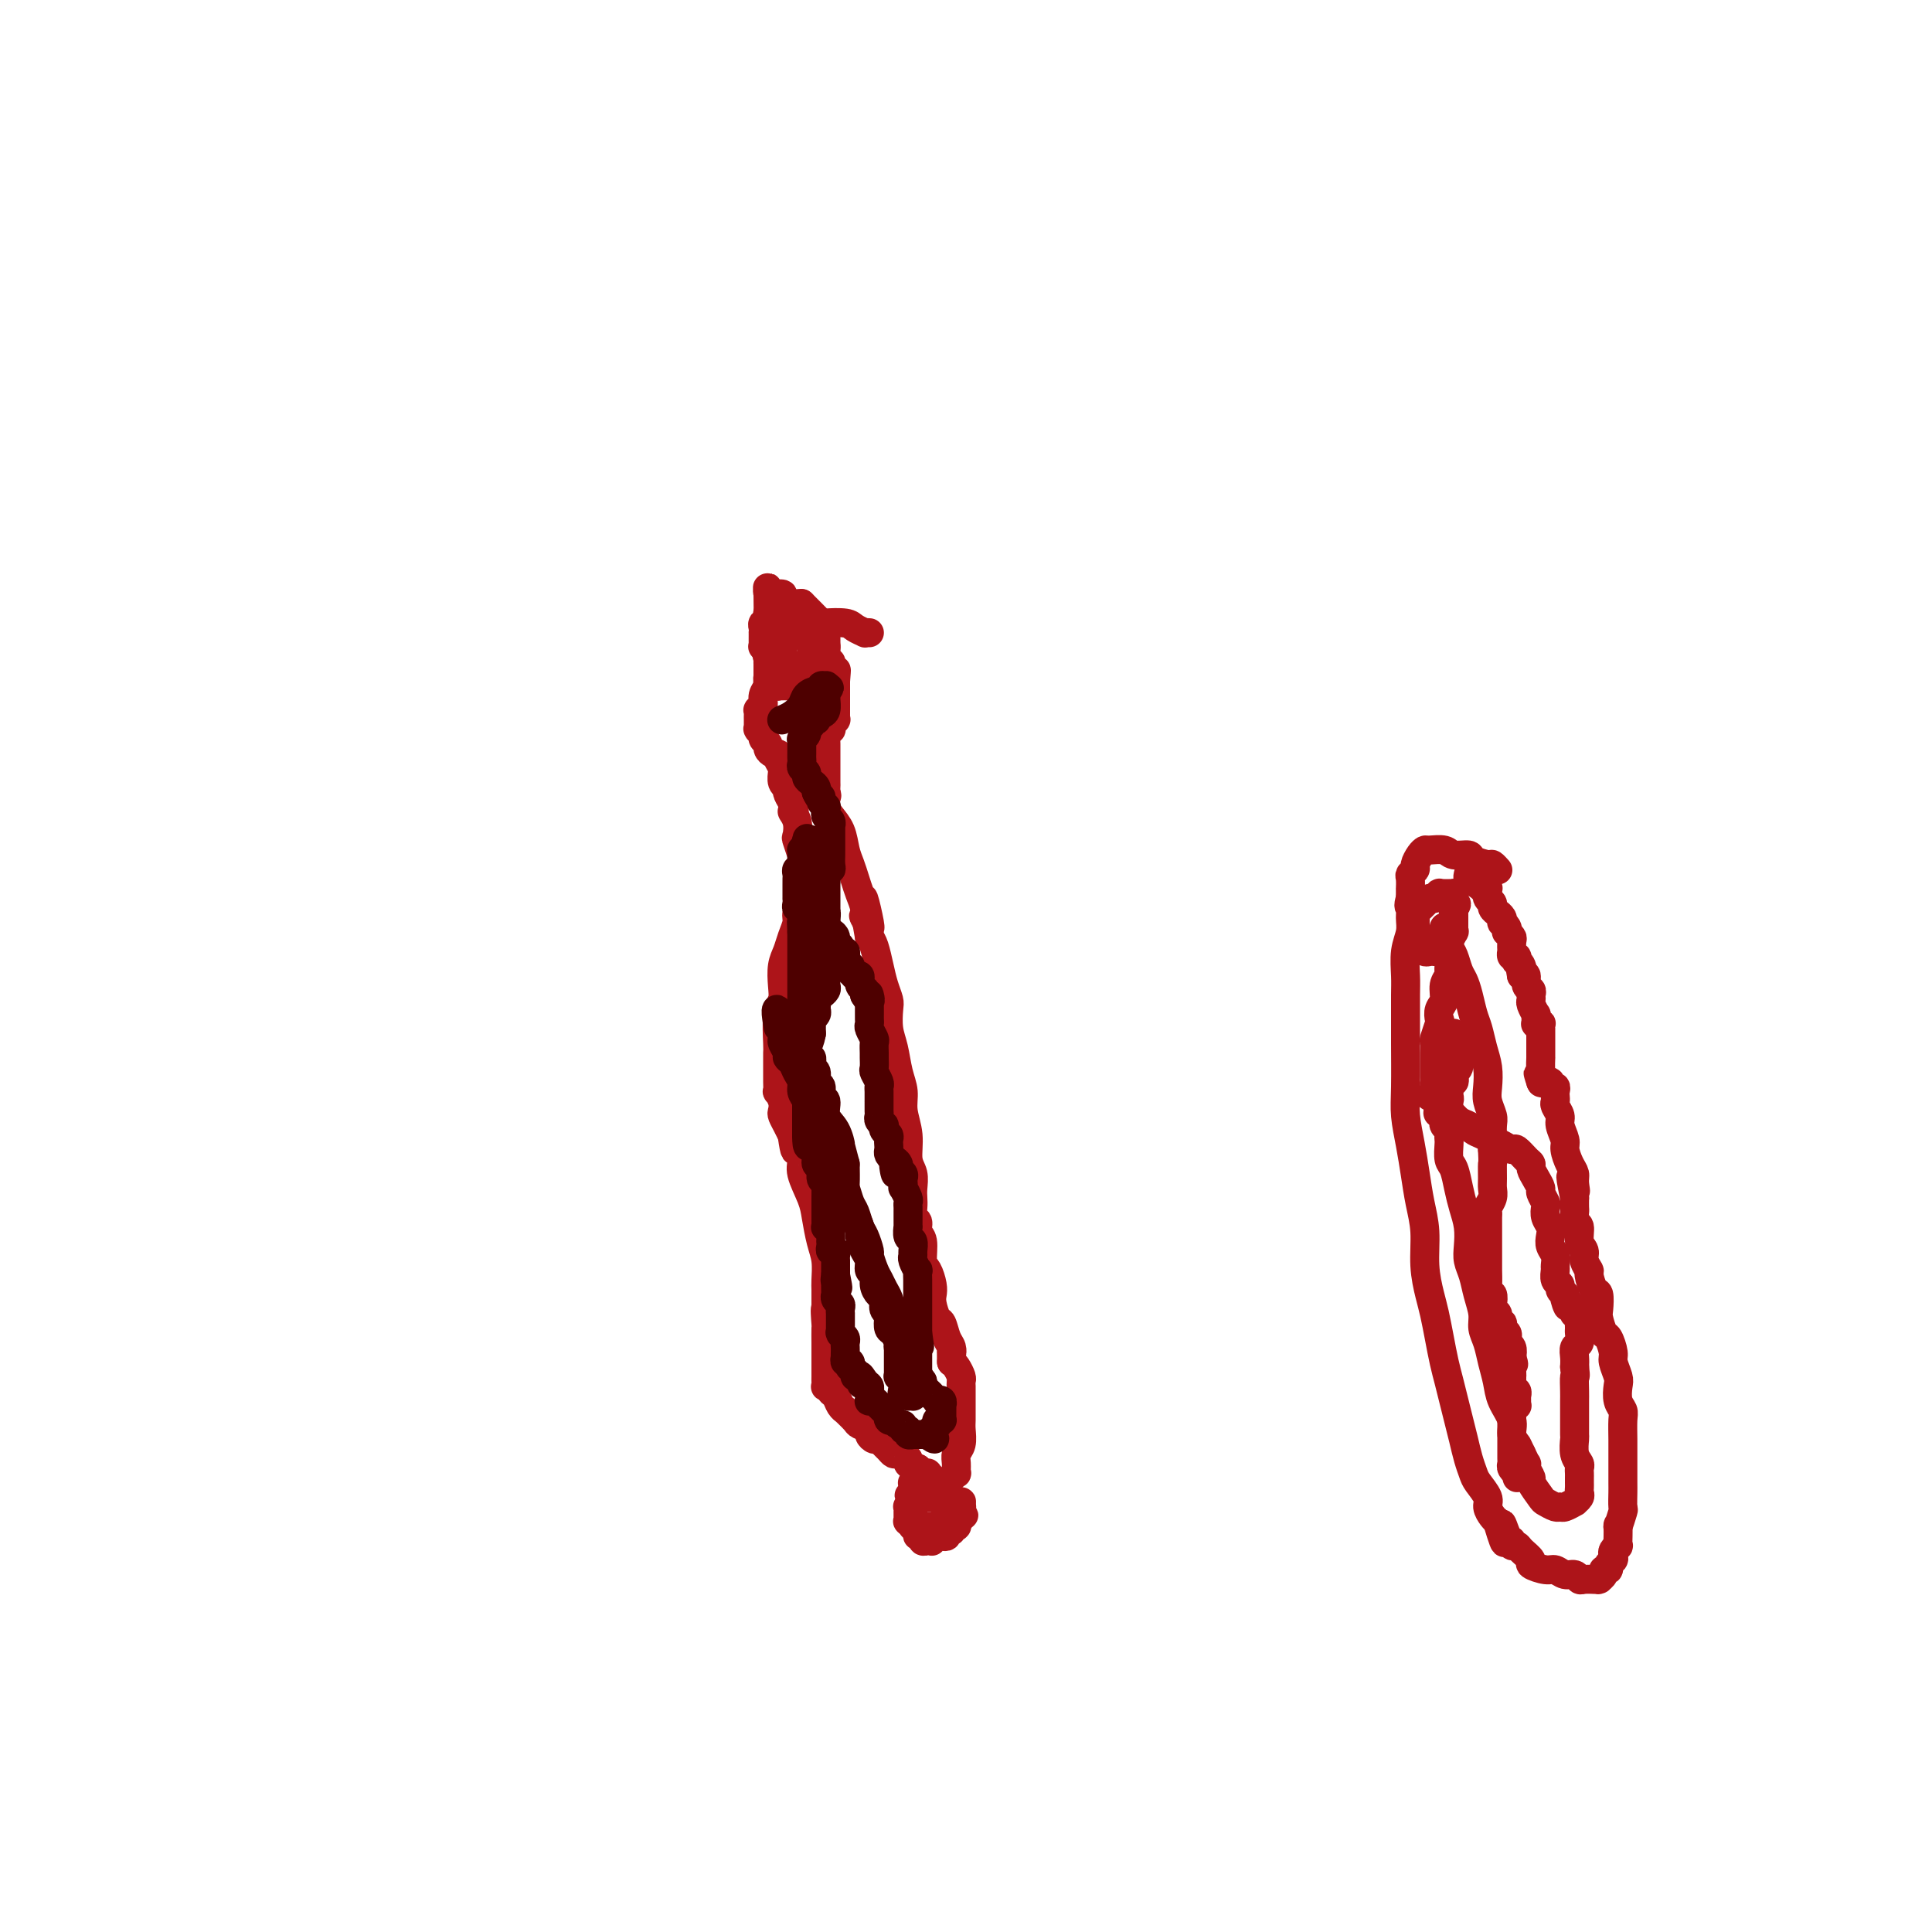 <svg viewBox='0 0 400 400' version='1.1' xmlns='http://www.w3.org/2000/svg' xmlns:xlink='http://www.w3.org/1999/xlink'><g fill='none' stroke='#AD1419' stroke-width='6' stroke-linecap='round' stroke-linejoin='round'><path d='M180,131c-0.475,-0.022 -0.951,-0.045 -1,0c-0.049,0.045 0.328,0.157 0,0c-0.328,-0.157 -1.363,-0.582 -2,-1c-0.637,-0.418 -0.877,-0.830 -2,-1c-1.123,-0.170 -3.128,-0.099 -4,0c-0.872,0.099 -0.611,0.227 -1,0c-0.389,-0.227 -1.429,-0.808 -2,-1c-0.571,-0.192 -0.674,0.004 -1,0c-0.326,-0.004 -0.875,-0.208 -1,0c-0.125,0.208 0.174,0.828 0,1c-0.174,0.172 -0.821,-0.104 -1,0c-0.179,0.104 0.109,0.589 0,1c-0.109,0.411 -0.617,0.749 -1,1c-0.383,0.251 -0.642,0.414 -1,1c-0.358,0.586 -0.817,1.596 -1,2c-0.183,0.404 -0.092,0.202 0,0'/><path d='M162,134c-0.864,1.042 -0.025,0.646 0,1c0.025,0.354 -0.763,1.456 -1,2c-0.237,0.544 0.076,0.530 0,1c-0.076,0.470 -0.541,1.425 -1,2c-0.459,0.575 -0.911,0.771 -1,1c-0.089,0.229 0.186,0.491 0,1c-0.186,0.509 -0.835,1.264 -1,2c-0.165,0.736 0.152,1.454 0,2c-0.152,0.546 -0.773,0.921 -1,1c-0.227,0.079 -0.061,-0.137 0,0c0.061,0.137 0.016,0.629 0,1c-0.016,0.371 -0.004,0.621 0,1c0.004,0.379 -0.000,0.885 0,1c0.000,0.115 0.004,-0.162 0,0c-0.004,0.162 -0.016,0.764 0,1c0.016,0.236 0.061,0.105 0,0c-0.061,-0.105 -0.227,-0.183 0,0c0.227,0.183 0.848,0.627 1,1c0.152,0.373 -0.166,0.674 0,1c0.166,0.326 0.814,0.678 1,1c0.186,0.322 -0.090,0.615 0,1c0.090,0.385 0.546,0.864 1,1c0.454,0.136 0.907,-0.070 1,0c0.093,0.070 -0.172,0.418 0,1c0.172,0.582 0.782,1.399 1,2c0.218,0.601 0.044,0.986 0,1c-0.044,0.014 0.044,-0.344 0,0c-0.044,0.344 -0.218,1.391 0,2c0.218,0.609 0.828,0.779 1,1c0.172,0.221 -0.094,0.492 0,1c0.094,0.508 0.547,1.254 1,2'/><path d='M164,166c1.023,2.855 0.082,1.991 0,2c-0.082,0.009 0.696,0.889 1,2c0.304,1.111 0.134,2.452 0,3c-0.134,0.548 -0.232,0.303 0,1c0.232,0.697 0.794,2.337 1,3c0.206,0.663 0.056,0.351 0,1c-0.056,0.649 -0.019,2.261 0,3c0.019,0.739 0.020,0.606 0,1c-0.020,0.394 -0.061,1.316 0,2c0.061,0.684 0.224,1.131 0,2c-0.224,0.869 -0.834,2.160 -1,3c-0.166,0.840 0.113,1.229 0,2c-0.113,0.771 -0.618,1.926 -1,3c-0.382,1.074 -0.642,2.069 -1,3c-0.358,0.931 -0.814,1.797 -1,3c-0.186,1.203 -0.102,2.741 0,4c0.102,1.259 0.224,2.238 0,3c-0.224,0.762 -0.792,1.306 -1,3c-0.208,1.694 -0.056,4.536 0,6c0.056,1.464 0.015,1.549 0,2c-0.015,0.451 -0.005,1.268 0,2c0.005,0.732 0.005,1.379 0,2c-0.005,0.621 -0.015,1.217 0,2c0.015,0.783 0.056,1.753 0,2c-0.056,0.247 -0.208,-0.229 0,0c0.208,0.229 0.777,1.164 1,2c0.223,0.836 0.101,1.575 0,2c-0.101,0.425 -0.181,0.538 0,1c0.181,0.462 0.623,1.275 1,2c0.377,0.725 0.688,1.363 1,2'/><path d='M164,235c0.622,4.456 0.677,3.096 1,3c0.323,-0.096 0.912,1.072 1,2c0.088,0.928 -0.327,1.615 0,3c0.327,1.385 1.394,3.467 2,5c0.606,1.533 0.751,2.518 1,4c0.249,1.482 0.603,3.462 1,5c0.397,1.538 0.839,2.636 1,4c0.161,1.364 0.043,2.994 0,4c-0.043,1.006 -0.012,1.386 0,2c0.012,0.614 0.003,1.461 0,2c-0.003,0.539 -0.002,0.769 0,1'/><path d='M171,270c1.083,5.462 0.290,1.618 0,1c-0.290,-0.618 -0.078,1.989 0,3c0.078,1.011 0.021,0.427 0,1c-0.021,0.573 -0.006,2.304 0,3c0.006,0.696 0.001,0.357 0,1c-0.001,0.643 -0.000,2.267 0,3c0.000,0.733 -0.001,0.575 0,1c0.001,0.425 0.004,1.434 0,2c-0.004,0.566 -0.016,0.691 0,1c0.016,0.309 0.060,0.803 0,1c-0.060,0.197 -0.224,0.098 0,0c0.224,-0.098 0.835,-0.194 1,0c0.165,0.194 -0.115,0.677 0,1c0.115,0.323 0.626,0.486 1,1c0.374,0.514 0.610,1.381 1,2c0.390,0.619 0.935,0.992 1,1c0.065,0.008 -0.351,-0.349 0,0c0.351,0.349 1.470,1.404 2,2c0.530,0.596 0.471,0.733 1,1c0.529,0.267 1.647,0.663 2,1c0.353,0.337 -0.060,0.615 0,1c0.060,0.385 0.594,0.878 1,1c0.406,0.122 0.685,-0.126 1,0c0.315,0.126 0.667,0.625 1,1c0.333,0.375 0.648,0.625 1,1c0.352,0.375 0.741,0.874 1,1c0.259,0.126 0.389,-0.121 1,0c0.611,0.121 1.703,0.609 2,1c0.297,0.391 -0.201,0.683 0,1c0.201,0.317 1.100,0.658 2,1'/><path d='M190,304c2.946,2.697 1.312,1.441 1,1c-0.312,-0.441 0.700,-0.067 1,0c0.300,0.067 -0.112,-0.175 0,0c0.112,0.175 0.747,0.765 1,1c0.253,0.235 0.123,0.115 0,0c-0.123,-0.115 -0.241,-0.226 0,0c0.241,0.226 0.839,0.789 1,1c0.161,0.211 -0.114,0.070 0,0c0.114,-0.070 0.618,-0.070 1,0c0.382,0.070 0.642,0.211 1,0c0.358,-0.211 0.814,-0.773 1,-1c0.186,-0.227 0.103,-0.119 0,0c-0.103,0.119 -0.225,0.250 0,0c0.225,-0.250 0.796,-0.881 1,-1c0.204,-0.119 0.041,0.274 0,0c-0.041,-0.274 0.042,-1.214 0,-2c-0.042,-0.786 -0.207,-1.419 0,-2c0.207,-0.581 0.788,-1.111 1,-2c0.212,-0.889 0.057,-2.136 0,-3c-0.057,-0.864 -0.015,-1.345 0,-2c0.015,-0.655 0.004,-1.485 0,-2c-0.004,-0.515 -0.001,-0.716 0,-1c0.001,-0.284 0.000,-0.649 0,-1c-0.000,-0.351 -0.000,-0.686 0,-1c0.000,-0.314 0.001,-0.608 0,-1c-0.001,-0.392 -0.003,-0.882 0,-1c0.003,-0.118 0.012,0.137 0,0c-0.012,-0.137 -0.044,-0.666 0,-1c0.044,-0.334 0.166,-0.475 0,-1c-0.166,-0.525 -0.619,-1.436 -1,-2c-0.381,-0.564 -0.691,-0.782 -1,-1'/><path d='M197,282c-0.167,-3.970 -0.086,-2.396 0,-2c0.086,0.396 0.177,-0.387 0,-1c-0.177,-0.613 -0.622,-1.056 -1,-2c-0.378,-0.944 -0.689,-2.387 -1,-3c-0.311,-0.613 -0.622,-0.395 -1,-1c-0.378,-0.605 -0.823,-2.033 -1,-3c-0.177,-0.967 -0.085,-1.474 0,-2c0.085,-0.526 0.162,-1.071 0,-2c-0.162,-0.929 -0.564,-2.242 -1,-3c-0.436,-0.758 -0.905,-0.962 -1,-2c-0.095,-1.038 0.185,-2.911 0,-4c-0.185,-1.089 -0.834,-1.394 -1,-2c-0.166,-0.606 0.151,-1.512 0,-2c-0.151,-0.488 -0.772,-0.557 -1,-1c-0.228,-0.443 -0.065,-1.261 0,-2c0.065,-0.739 0.033,-1.400 0,-2c-0.033,-0.600 -0.065,-1.139 0,-2c0.065,-0.861 0.229,-2.043 0,-3c-0.229,-0.957 -0.849,-1.689 -1,-3c-0.151,-1.311 0.167,-3.200 0,-5c-0.167,-1.800 -0.819,-3.509 -1,-5c-0.181,-1.491 0.109,-2.763 0,-4c-0.109,-1.237 -0.617,-2.438 -1,-4c-0.383,-1.562 -0.642,-3.484 -1,-5c-0.358,-1.516 -0.817,-2.624 -1,-4c-0.183,-1.376 -0.090,-3.019 0,-4c0.090,-0.981 0.179,-1.299 0,-2c-0.179,-0.701 -0.625,-1.786 -1,-3c-0.375,-1.214 -0.678,-2.558 -1,-4c-0.322,-1.442 -0.663,-2.984 -1,-4c-0.337,-1.016 -0.668,-1.508 -1,-2'/><path d='M180,194c-2.570,-14.227 -0.495,-5.793 0,-3c0.495,2.793 -0.588,-0.055 -1,-1c-0.412,-0.945 -0.152,0.015 0,0c0.152,-0.015 0.195,-1.003 0,-2c-0.195,-0.997 -0.629,-2.003 -1,-3c-0.371,-0.997 -0.680,-1.986 -1,-3c-0.320,-1.014 -0.650,-2.053 -1,-3c-0.350,-0.947 -0.721,-1.801 -1,-3c-0.279,-1.199 -0.467,-2.742 -1,-4c-0.533,-1.258 -1.411,-2.232 -2,-3c-0.589,-0.768 -0.890,-1.330 -1,-2c-0.110,-0.670 -0.030,-1.448 0,-2c0.030,-0.552 0.008,-0.879 0,-1c-0.008,-0.121 -0.002,-0.034 0,0c0.002,0.034 0.001,0.017 0,0'/><path d='M171,164c-1.392,-4.655 -0.373,-1.291 0,0c0.373,1.291 0.100,0.511 0,0c-0.100,-0.511 -0.027,-0.753 0,-1c0.027,-0.247 0.007,-0.500 0,-1c-0.007,-0.500 -0.002,-1.247 0,-2c0.002,-0.753 0.001,-1.511 0,-2c-0.001,-0.489 -0.000,-0.709 0,-1c0.000,-0.291 0.000,-0.652 0,-1c-0.000,-0.348 -0.001,-0.685 0,-1c0.001,-0.315 0.004,-0.610 0,-1c-0.004,-0.390 -0.015,-0.874 0,-1c0.015,-0.126 0.056,0.107 0,0c-0.056,-0.107 -0.207,-0.555 0,-1c0.207,-0.445 0.774,-0.889 1,-1c0.226,-0.111 0.113,0.111 0,0c-0.113,-0.111 -0.226,-0.556 0,-1c0.226,-0.444 0.793,-0.889 1,-1c0.207,-0.111 0.056,0.112 0,0c-0.056,-0.112 -0.015,-0.559 0,-1c0.015,-0.441 0.004,-0.877 0,-1c-0.004,-0.123 -0.001,0.069 0,0c0.001,-0.069 0.000,-0.397 0,-1c-0.000,-0.603 -0.000,-1.481 0,-2c0.000,-0.519 0.000,-0.679 0,-1c-0.000,-0.321 -0.000,-0.804 0,-1c0.000,-0.196 0.000,-0.105 0,0c-0.000,0.105 -0.000,0.224 0,0c0.000,-0.224 0.000,-0.791 0,-1c-0.000,-0.209 -0.000,-0.060 0,0c0.000,0.060 0.000,0.030 0,0'/><path d='M173,141c0.314,-3.796 0.098,-1.788 0,-1c-0.098,0.788 -0.079,0.354 0,0c0.079,-0.354 0.217,-0.630 0,-1c-0.217,-0.370 -0.789,-0.835 -1,-1c-0.211,-0.165 -0.060,-0.030 0,0c0.060,0.030 0.030,-0.044 0,0c-0.030,0.044 -0.061,0.208 0,0c0.061,-0.208 0.212,-0.787 0,-1c-0.212,-0.213 -0.789,-0.061 -1,0c-0.211,0.061 -0.057,0.031 0,0c0.057,-0.031 0.015,-0.064 0,0c-0.015,0.064 -0.004,0.224 0,0c0.004,-0.224 0.001,-0.830 0,-1c-0.001,-0.170 -0.000,0.098 0,0c0.000,-0.098 0.000,-0.562 0,-1c-0.000,-0.438 -0.000,-0.849 0,-1c0.000,-0.151 0.000,-0.040 0,0c-0.000,0.040 -0.000,0.011 0,0c0.000,-0.011 0.000,-0.003 0,0c-0.000,0.003 -0.000,0.001 0,0c0.000,-0.001 0.000,-0.000 0,0'/><path d='M171,134c-0.309,-1.023 -0.083,-0.081 0,0c0.083,0.081 0.022,-0.699 0,-1c-0.022,-0.301 -0.005,-0.122 0,0c0.005,0.122 -0.001,0.189 0,0c0.001,-0.189 0.007,-0.632 0,-1c-0.007,-0.368 -0.029,-0.662 0,-1c0.029,-0.338 0.109,-0.721 0,-1c-0.109,-0.279 -0.407,-0.453 -1,-1c-0.593,-0.547 -1.479,-1.467 -2,-2c-0.521,-0.533 -0.675,-0.679 -1,-1c-0.325,-0.321 -0.819,-0.818 -1,-1c-0.181,-0.182 -0.048,-0.049 0,0c0.048,0.049 0.013,0.013 0,0c-0.013,-0.013 -0.003,-0.003 0,0c0.003,0.003 0.001,0.001 0,0c-0.001,-0.001 -0.000,-0.000 0,0c0.000,0.000 0.000,0.000 0,0c-0.000,-0.000 -0.000,-0.000 0,0c0.000,0.000 0.000,0.000 0,0'/><path d='M166,125c-0.436,0.006 -0.871,0.012 -1,0c-0.129,-0.012 0.049,-0.041 0,0c-0.049,0.041 -0.324,0.154 -1,0c-0.676,-0.154 -1.754,-0.574 -2,-1c-0.246,-0.426 0.341,-0.860 0,-1c-0.341,-0.140 -1.608,0.012 -2,0c-0.392,-0.012 0.091,-0.187 0,0c-0.091,0.187 -0.756,0.736 -1,0c-0.244,-0.736 -0.065,-2.757 0,0c0.065,2.757 0.017,10.293 0,13c-0.017,2.707 -0.005,0.584 0,0c0.005,-0.584 0.001,0.369 0,1c-0.001,0.631 -0.000,0.939 0,1c0.000,0.061 0.000,-0.125 0,0c-0.000,0.125 -0.000,0.563 0,1'/><path d='M159,139c-0.000,2.415 -0.000,0.451 0,0c0.000,-0.451 0.000,0.610 0,1c-0.000,0.390 -0.001,0.109 0,0c0.001,-0.109 0.003,-0.044 0,0c-0.003,0.044 -0.011,0.068 0,0c0.011,-0.068 0.040,-0.229 0,0c-0.040,0.229 -0.150,0.846 0,1c0.150,0.154 0.561,-0.155 1,0c0.439,0.155 0.905,0.774 1,1c0.095,0.226 -0.181,0.061 0,0c0.181,-0.061 0.818,-0.016 1,0c0.182,0.016 -0.092,0.005 0,0c0.092,-0.005 0.550,-0.004 1,0c0.450,0.004 0.891,0.012 1,0c0.109,-0.012 -0.116,-0.045 0,0c0.116,0.045 0.571,0.167 1,0c0.429,-0.167 0.832,-0.623 1,-1c0.168,-0.377 0.101,-0.674 0,-1c-0.101,-0.326 -0.237,-0.679 0,-1c0.237,-0.321 0.848,-0.608 1,-1c0.152,-0.392 -0.155,-0.889 0,-1c0.155,-0.111 0.774,0.162 1,0c0.226,-0.162 0.061,-0.760 0,-1c-0.061,-0.240 -0.016,-0.120 0,0c0.016,0.120 0.004,0.242 0,0c-0.004,-0.242 -0.001,-0.848 0,-1c0.001,-0.152 0.000,0.152 0,0c-0.000,-0.152 -0.000,-0.758 0,-1c0.000,-0.242 0.000,-0.121 0,0'/><path d='M168,134c0.622,-1.421 0.177,-0.972 0,-1c-0.177,-0.028 -0.086,-0.532 0,-1c0.086,-0.468 0.166,-0.900 0,-1c-0.166,-0.100 -0.580,0.132 -1,0c-0.420,-0.132 -0.848,-0.628 -1,-1c-0.152,-0.372 -0.030,-0.622 0,-1c0.030,-0.378 -0.033,-0.886 0,-1c0.033,-0.114 0.163,0.166 0,0c-0.163,-0.166 -0.618,-0.776 -1,-1c-0.382,-0.224 -0.693,-0.060 -1,0c-0.307,0.060 -0.612,0.015 -1,0c-0.388,-0.015 -0.859,-0.001 -1,0c-0.141,0.001 0.050,-0.011 0,0c-0.050,0.011 -0.339,0.044 -1,0c-0.661,-0.044 -1.694,-0.166 -2,0c-0.306,0.166 0.114,0.618 0,1c-0.114,0.382 -0.763,0.694 -1,1c-0.237,0.306 -0.064,0.608 0,1c0.064,0.392 0.017,0.875 0,1c-0.017,0.125 -0.005,-0.106 0,0c0.005,0.106 0.002,0.551 0,1c-0.002,0.449 -0.001,0.904 0,1c0.001,0.096 0.004,-0.167 0,0c-0.004,0.167 -0.015,0.763 0,1c0.015,0.237 0.057,0.116 0,0c-0.057,-0.116 -0.211,-0.227 0,0c0.211,0.227 0.788,0.792 1,1c0.212,0.208 0.061,0.059 0,0c-0.061,-0.059 -0.030,-0.030 0,0'/><path d='M159,135c-0.333,1.333 -0.167,0.667 0,0'/><path d='M193,307c-0.022,0.000 -0.043,0.000 0,0c0.043,-0.000 0.151,-0.000 0,0c-0.151,0.000 -0.561,0.000 -1,0c-0.439,-0.000 -0.906,-0.000 -1,0c-0.094,0.000 0.185,0.000 0,0c-0.185,-0.000 -0.834,-0.001 -1,0c-0.166,0.001 0.152,0.003 0,0c-0.152,-0.003 -0.773,-0.012 -1,0c-0.227,0.012 -0.061,0.046 0,0c0.061,-0.046 0.016,-0.171 0,0c-0.016,0.171 -0.004,0.637 0,1c0.004,0.363 0.001,0.623 0,1c-0.001,0.377 -0.000,0.871 0,1c0.000,0.129 0.000,-0.106 0,0c-0.000,0.106 -0.000,0.553 0,1'/><path d='M189,311c-0.619,0.842 -0.166,0.947 0,1c0.166,0.053 0.044,0.055 0,0c-0.044,-0.055 -0.012,-0.169 0,0c0.012,0.169 0.002,0.619 0,1c-0.002,0.381 0.004,0.693 0,1c-0.004,0.307 -0.016,0.608 0,1c0.016,0.392 0.061,0.875 0,1c-0.061,0.125 -0.227,-0.106 0,0c0.227,0.106 0.848,0.550 1,1c0.152,0.450 -0.166,0.905 0,1c0.166,0.095 0.815,-0.171 1,0c0.185,0.171 -0.094,0.778 0,1c0.094,0.222 0.560,0.061 1,0c0.440,-0.061 0.853,-0.020 1,0c0.147,0.020 0.028,0.019 0,0c-0.028,-0.019 0.035,-0.057 0,0c-0.035,0.057 -0.168,0.207 0,0c0.168,-0.207 0.637,-0.772 1,-1c0.363,-0.228 0.619,-0.117 1,0c0.381,0.117 0.886,0.242 1,0c0.114,-0.242 -0.162,-0.849 0,-1c0.162,-0.151 0.761,0.155 1,0c0.239,-0.155 0.116,-0.773 0,-1c-0.116,-0.227 -0.227,-0.065 0,0c0.227,0.065 0.792,0.032 1,0c0.208,-0.032 0.058,-0.064 0,0c-0.058,0.064 -0.026,0.223 0,0c0.026,-0.223 0.045,-0.829 0,-1c-0.045,-0.171 -0.156,0.094 0,0c0.156,-0.094 0.578,-0.547 1,-1'/><path d='M199,314c1.083,-0.713 0.290,0.005 0,0c-0.290,-0.005 -0.078,-0.732 0,-1c0.078,-0.268 0.021,-0.075 0,0c-0.021,0.075 -0.006,0.034 0,0c0.006,-0.034 0.001,-0.062 0,0c-0.001,0.062 -0.000,0.213 0,0c0.000,-0.213 0.000,-0.789 0,-1c-0.000,-0.211 -0.000,-0.057 0,0c0.000,0.057 0.000,0.015 0,0c-0.000,-0.015 -0.000,-0.004 0,0c0.000,0.004 0.001,0.001 0,0c-0.001,-0.001 -0.004,-0.000 0,0c0.004,0.000 0.016,-0.000 0,0c-0.016,0.000 -0.061,0.001 0,0c0.061,-0.001 0.226,-0.004 0,0c-0.226,0.004 -0.844,0.015 -1,0c-0.156,-0.015 0.151,-0.057 0,0c-0.151,0.057 -0.761,0.212 -1,0c-0.239,-0.212 -0.107,-0.793 0,-1c0.107,-0.207 0.187,-0.041 0,0c-0.187,0.041 -0.643,-0.041 -1,0c-0.357,0.041 -0.616,0.207 -1,0c-0.384,-0.207 -0.891,-0.788 -1,-1c-0.109,-0.212 0.182,-0.057 0,0c-0.182,0.057 -0.836,0.015 -1,0c-0.164,-0.015 0.163,-0.004 0,0c-0.163,0.004 -0.817,0.001 -1,0c-0.183,-0.001 0.106,-0.000 0,0c-0.106,0.000 -0.605,0.000 -1,0c-0.395,-0.000 -0.684,-0.000 -1,0c-0.316,0.000 -0.658,0.000 -1,0'/><path d='M189,310c-1.543,-0.664 -0.399,-0.322 0,0c0.399,0.322 0.054,0.626 0,1c-0.054,0.374 0.182,0.817 0,1c-0.182,0.183 -0.781,0.104 -1,0c-0.219,-0.104 -0.058,-0.234 0,0c0.058,0.234 0.015,0.832 0,1c-0.015,0.168 0.000,-0.095 0,0c-0.000,0.095 -0.015,0.547 0,1c0.015,0.453 0.060,0.906 0,1c-0.060,0.094 -0.223,-0.171 0,0c0.223,0.171 0.834,0.778 1,1c0.166,0.222 -0.111,0.060 0,0c0.111,-0.060 0.611,-0.016 1,0c0.389,0.016 0.667,0.004 1,0c0.333,-0.004 0.720,-0.001 1,0c0.280,0.001 0.452,0.001 1,0c0.548,-0.001 1.470,-0.004 2,0c0.530,0.004 0.668,0.013 1,0c0.332,-0.013 0.860,-0.050 1,0c0.140,0.050 -0.106,0.185 0,0c0.106,-0.185 0.564,-0.690 1,-1c0.436,-0.310 0.849,-0.427 1,-1c0.151,-0.573 0.041,-1.604 0,-2c-0.041,-0.396 -0.014,-0.159 0,0c0.014,0.159 0.014,0.239 0,0c-0.014,-0.239 -0.042,-0.796 0,-1c0.042,-0.204 0.155,-0.055 0,0c-0.155,0.055 -0.578,0.015 -1,0c-0.422,-0.015 -0.844,-0.004 -1,0c-0.156,0.004 -0.044,0.001 0,0c0.044,-0.001 0.022,-0.001 0,0'/><path d='M197,311c-0.167,-0.667 -0.083,-0.333 0,0'/></g>
<g fill='none' stroke='#4E0000' stroke-width='6' stroke-linecap='round' stroke-linejoin='round'><path d='M162,149c0.046,-0.018 0.091,-0.036 0,0c-0.091,0.036 -0.319,0.125 0,0c0.319,-0.125 1.186,-0.463 2,-1c0.814,-0.537 1.576,-1.272 2,-2c0.424,-0.728 0.510,-1.449 1,-2c0.490,-0.551 1.385,-0.933 2,-1c0.615,-0.067 0.949,0.182 1,0c0.051,-0.182 -0.183,-0.795 0,-1c0.183,-0.205 0.781,-0.004 1,0c0.219,0.004 0.059,-0.191 0,0c-0.059,0.191 -0.017,0.769 0,1c0.017,0.231 0.008,0.116 0,0'/><path d='M171,143c1.392,-0.994 0.373,-0.478 0,0c-0.373,0.478 -0.099,0.920 0,1c0.099,0.080 0.024,-0.200 0,0c-0.024,0.200 0.004,0.880 0,1c-0.004,0.120 -0.038,-0.322 0,0c0.038,0.322 0.150,1.406 0,2c-0.150,0.594 -0.561,0.698 -1,1c-0.439,0.302 -0.906,0.802 -1,1c-0.094,0.198 0.186,0.094 0,0c-0.186,-0.094 -0.838,-0.179 -1,0c-0.162,0.179 0.167,0.622 0,1c-0.167,0.378 -0.829,0.690 -1,1c-0.171,0.310 0.150,0.618 0,1c-0.150,0.382 -0.772,0.838 -1,1c-0.228,0.162 -0.061,0.028 0,0c0.061,-0.028 0.016,0.049 0,0c-0.016,-0.049 -0.004,-0.224 0,0c0.004,0.224 0.001,0.848 0,1c-0.001,0.152 -0.000,-0.166 0,0c0.000,0.166 0.000,0.818 0,1c-0.000,0.182 -0.001,-0.106 0,0c0.001,0.106 0.004,0.606 0,1c-0.004,0.394 -0.016,0.683 0,1c0.016,0.317 0.060,0.662 0,1c-0.060,0.338 -0.222,0.668 0,1c0.222,0.332 0.830,0.666 1,1c0.170,0.334 -0.099,0.667 0,1c0.099,0.333 0.565,0.667 1,1c0.435,0.333 0.839,0.667 1,1c0.161,0.333 0.081,0.667 0,1'/><path d='M169,164c0.707,1.729 0.974,1.051 1,1c0.026,-0.051 -0.189,0.525 0,1c0.189,0.475 0.782,0.848 1,1c0.218,0.152 0.062,0.082 0,0c-0.062,-0.082 -0.031,-0.176 0,0c0.031,0.176 0.061,0.622 0,1c-0.061,0.378 -0.212,0.688 0,1c0.212,0.312 0.789,0.626 1,1c0.211,0.374 0.057,0.807 0,1c-0.057,0.193 -0.015,0.146 0,0c0.015,-0.146 0.004,-0.390 0,0c-0.004,0.390 -0.001,1.413 0,2c0.001,0.587 -0.000,0.738 0,1c0.000,0.262 0.001,0.635 0,1c-0.001,0.365 -0.004,0.723 0,1c0.004,0.277 0.015,0.473 0,1c-0.015,0.527 -0.057,1.384 0,2c0.057,0.616 0.211,0.992 0,1c-0.211,0.008 -0.789,-0.353 -1,0c-0.211,0.353 -0.057,1.418 0,2c0.057,0.582 0.015,0.681 0,1c-0.015,0.319 -0.004,0.858 0,1c0.004,0.142 0.001,-0.112 0,0c-0.001,0.112 -0.000,0.589 0,1c0.000,0.411 0.000,0.754 0,1c-0.000,0.246 -0.000,0.395 0,1c0.000,0.605 0.000,1.668 0,2c-0.000,0.332 -0.000,-0.066 0,0c0.000,0.066 0.000,0.595 0,1c-0.000,0.405 -0.000,0.687 0,1c0.000,0.313 0.000,0.656 0,1'/><path d='M171,192c-0.155,3.626 -0.041,1.692 0,1c0.041,-0.692 0.011,-0.143 0,0c-0.011,0.143 -0.003,-0.120 0,0c0.003,0.120 0.001,0.625 0,1c-0.001,0.375 -0.000,0.622 0,1c0.000,0.378 0.000,0.889 0,1c-0.000,0.111 -0.000,-0.178 0,0c0.000,0.178 0.000,0.821 0,1c-0.000,0.179 -0.000,-0.107 0,0c0.000,0.107 0.000,0.607 0,1c-0.000,0.393 -0.000,0.679 0,1c0.000,0.321 0.000,0.677 0,1c-0.000,0.323 -0.000,0.611 0,1c0.000,0.389 0.001,0.877 0,1c-0.001,0.123 -0.004,-0.121 0,0c0.004,0.121 0.015,0.607 0,1c-0.015,0.393 -0.057,0.694 0,1c0.057,0.306 0.212,0.617 0,1c-0.212,0.383 -0.793,0.838 -1,1c-0.207,0.162 -0.041,0.032 0,0c0.041,-0.032 -0.042,0.033 0,0c0.042,-0.033 0.208,-0.164 0,0c-0.208,0.164 -0.792,0.622 -1,1c-0.208,0.378 -0.042,0.675 0,1c0.042,0.325 -0.041,0.678 0,1c0.041,0.322 0.207,0.614 0,1c-0.207,0.386 -0.788,0.866 -1,1c-0.212,0.134 -0.057,-0.079 0,0c0.057,0.079 0.016,0.451 0,1c-0.016,0.549 -0.008,1.274 0,2'/><path d='M168,214c-0.691,3.534 -0.917,1.371 -1,1c-0.083,-0.371 -0.022,1.052 0,2c0.022,0.948 0.006,1.423 0,2c-0.006,0.577 -0.002,1.258 0,2c0.002,0.742 0.000,1.546 0,2c-0.000,0.454 -0.000,0.559 0,1c0.000,0.441 0.000,1.217 0,2c-0.000,0.783 -0.000,1.573 0,2c0.000,0.427 0.000,0.491 0,1c-0.000,0.509 -0.000,1.462 0,2c0.000,0.538 0.000,0.660 0,1c-0.000,0.340 -0.000,0.899 0,1c0.000,0.101 0.000,-0.257 0,0c-0.000,0.257 -0.000,1.128 0,2'/><path d='M167,235c0.006,3.611 0.523,2.137 1,2c0.477,-0.137 0.916,1.062 1,2c0.084,0.938 -0.188,1.615 0,2c0.188,0.385 0.835,0.480 1,1c0.165,0.520 -0.152,1.467 0,2c0.152,0.533 0.773,0.653 1,1c0.227,0.347 0.061,0.920 0,1c-0.061,0.080 -0.016,-0.333 0,0c0.016,0.333 0.004,1.414 0,2c-0.004,0.586 -0.001,0.678 0,1c0.001,0.322 0.000,0.874 0,1c-0.000,0.126 -0.000,-0.174 0,0c0.000,0.174 0.000,0.821 0,1c-0.000,0.179 -0.001,-0.109 0,0c0.001,0.109 0.004,0.617 0,1c-0.004,0.383 -0.015,0.642 0,1c0.015,0.358 0.057,0.817 0,1c-0.057,0.183 -0.211,0.092 0,0c0.211,-0.092 0.789,-0.183 1,0c0.211,0.183 0.057,0.640 0,1c-0.057,0.360 -0.016,0.622 0,1c0.016,0.378 0.008,0.871 0,1c-0.008,0.129 -0.016,-0.106 0,0c0.016,0.106 0.057,0.552 0,1c-0.057,0.448 -0.211,0.897 0,1c0.211,0.103 0.789,-0.141 1,0c0.211,0.141 0.057,0.667 0,1c-0.057,0.333 -0.015,0.474 0,1c0.015,0.526 0.004,1.436 0,2c-0.004,0.564 -0.002,0.782 0,1'/><path d='M173,264c0.928,4.649 0.249,1.771 0,1c-0.249,-0.771 -0.066,0.563 0,1c0.066,0.437 0.017,-0.024 0,0c-0.017,0.024 -0.001,0.531 0,1c0.001,0.469 -0.014,0.899 0,1c0.014,0.101 0.056,-0.127 0,0c-0.056,0.127 -0.211,0.607 0,1c0.211,0.393 0.789,0.698 1,1c0.211,0.302 0.057,0.602 0,1c-0.057,0.398 -0.015,0.893 0,1c0.015,0.107 0.004,-0.174 0,0c-0.004,0.174 -0.001,0.803 0,1c0.001,0.197 -0.001,-0.039 0,0c0.001,0.039 0.004,0.353 0,1c-0.004,0.647 -0.015,1.626 0,2c0.015,0.374 0.057,0.142 0,0c-0.057,-0.142 -0.211,-0.193 0,0c0.211,0.193 0.789,0.630 1,1c0.211,0.370 0.057,0.672 0,1c-0.057,0.328 -0.016,0.680 0,1c0.016,0.320 0.008,0.606 0,1c-0.008,0.394 -0.016,0.894 0,1c0.016,0.106 0.056,-0.183 0,0c-0.056,0.183 -0.207,0.836 0,1c0.207,0.164 0.773,-0.163 1,0c0.227,0.163 0.116,0.814 0,1c-0.116,0.186 -0.237,-0.095 0,0c0.237,0.095 0.833,0.564 1,1c0.167,0.436 -0.095,0.839 0,1c0.095,0.161 0.548,0.081 1,0'/><path d='M178,285c0.729,3.201 0.052,0.703 0,0c-0.052,-0.703 0.522,0.390 1,1c0.478,0.610 0.859,0.738 1,1c0.141,0.262 0.040,0.658 0,1c-0.040,0.342 -0.021,0.631 0,1c0.021,0.369 0.044,0.817 0,1c-0.044,0.183 -0.157,0.100 0,0c0.157,-0.100 0.582,-0.219 1,0c0.418,0.219 0.829,0.776 1,1c0.171,0.224 0.102,0.117 0,0c-0.102,-0.117 -0.237,-0.243 0,0c0.237,0.243 0.847,0.853 1,1c0.153,0.147 -0.151,-0.171 0,0c0.151,0.171 0.758,0.829 1,1c0.242,0.171 0.120,-0.146 0,0c-0.120,0.146 -0.238,0.756 0,1c0.238,0.244 0.833,0.122 1,0c0.167,-0.122 -0.095,-0.244 0,0c0.095,0.244 0.546,0.854 1,1c0.454,0.146 0.910,-0.171 1,0c0.090,0.171 -0.187,0.830 0,1c0.187,0.170 0.837,-0.151 1,0c0.163,0.151 -0.163,0.772 0,1c0.163,0.228 0.813,0.061 1,0c0.187,-0.061 -0.090,-0.016 0,0c0.090,0.016 0.546,0.004 1,0c0.454,-0.004 0.905,-0.001 1,0c0.095,0.001 -0.167,0.000 0,0c0.167,-0.000 0.762,-0.000 1,0c0.238,0.000 0.119,0.000 0,0'/><path d='M192,297c2.392,1.855 1.373,0.493 1,0c-0.373,-0.493 -0.101,-0.117 0,0c0.101,0.117 0.031,-0.025 0,0c-0.031,0.025 -0.022,0.218 0,0c0.022,-0.218 0.057,-0.847 0,-1c-0.057,-0.153 -0.208,0.169 0,0c0.208,-0.169 0.774,-0.830 1,-1c0.226,-0.170 0.113,0.151 0,0c-0.113,-0.151 -0.226,-0.773 0,-1c0.226,-0.227 0.793,-0.060 1,0c0.207,0.060 0.056,0.012 0,0c-0.056,-0.012 -0.015,0.011 0,0c0.015,-0.011 0.004,-0.054 0,0c-0.004,0.054 -0.001,0.207 0,0c0.001,-0.207 0.000,-0.774 0,-1c-0.000,-0.226 -0.000,-0.112 0,0c0.000,0.112 0.000,0.222 0,0c-0.000,-0.222 -0.000,-0.777 0,-1c0.000,-0.223 0.001,-0.116 0,0c-0.001,0.116 -0.004,0.241 0,0c0.004,-0.241 0.016,-0.848 0,-1c-0.016,-0.152 -0.061,0.151 0,0c0.061,-0.151 0.227,-0.758 0,-1c-0.227,-0.242 -0.848,-0.120 -1,0c-0.152,0.120 0.166,0.240 0,0c-0.166,-0.240 -0.815,-0.838 -1,-1c-0.185,-0.162 0.095,0.111 0,0c-0.095,-0.111 -0.564,-0.607 -1,-1c-0.436,-0.393 -0.839,-0.684 -1,-1c-0.161,-0.316 -0.081,-0.658 0,-1'/><path d='M191,286c-0.780,-1.150 -0.731,-1.025 -1,-1c-0.269,0.025 -0.857,-0.049 -1,0c-0.143,0.049 0.159,0.221 0,0c-0.159,-0.221 -0.779,-0.834 -1,-1c-0.221,-0.166 -0.044,0.115 0,0c0.044,-0.115 -0.045,-0.626 0,-1c0.045,-0.374 0.223,-0.610 0,-1c-0.223,-0.390 -0.847,-0.935 -1,-1c-0.153,-0.065 0.166,0.348 0,0c-0.166,-0.348 -0.815,-1.459 -1,-2c-0.185,-0.541 0.095,-0.512 0,-1c-0.095,-0.488 -0.565,-1.492 -1,-2c-0.435,-0.508 -0.834,-0.521 -1,-1c-0.166,-0.479 -0.100,-1.423 0,-2c0.100,-0.577 0.233,-0.787 0,-1c-0.233,-0.213 -0.832,-0.428 -1,-1c-0.168,-0.572 0.095,-1.500 0,-2c-0.095,-0.500 -0.546,-0.571 -1,-1c-0.454,-0.429 -0.909,-1.216 -1,-2c-0.091,-0.784 0.182,-1.565 0,-2c-0.182,-0.435 -0.818,-0.525 -1,-1c-0.182,-0.475 0.092,-1.335 0,-2c-0.092,-0.665 -0.549,-1.136 -1,-2c-0.451,-0.864 -0.895,-2.123 -1,-3c-0.105,-0.877 0.130,-1.374 0,-2c-0.130,-0.626 -0.623,-1.380 -1,-2c-0.377,-0.620 -0.637,-1.104 -1,-2c-0.363,-0.896 -0.828,-2.203 -1,-3c-0.172,-0.797 -0.049,-1.085 0,-2c0.049,-0.915 0.025,-2.458 0,-4'/><path d='M175,241c-1.592,-6.020 -1.072,-4.070 -1,-4c0.072,0.070 -0.305,-1.740 -1,-3c-0.695,-1.260 -1.707,-1.972 -2,-3c-0.293,-1.028 0.133,-2.373 0,-3c-0.133,-0.627 -0.824,-0.535 -1,-1c-0.176,-0.465 0.163,-1.488 0,-2c-0.163,-0.512 -0.829,-0.514 -1,-1c-0.171,-0.486 0.151,-1.455 0,-2c-0.151,-0.545 -0.776,-0.667 -1,-1c-0.224,-0.333 -0.046,-0.876 0,-1c0.046,-0.124 -0.040,0.170 0,0c0.040,-0.170 0.207,-0.803 0,-1c-0.207,-0.197 -0.786,0.042 -1,0c-0.214,-0.042 -0.061,-0.363 0,-1c0.061,-0.637 0.030,-1.588 0,-2c-0.030,-0.412 -0.061,-0.285 0,-1c0.061,-0.715 0.212,-2.270 0,-3c-0.212,-0.730 -0.789,-0.633 -1,-1c-0.211,-0.367 -0.057,-1.197 0,-2c0.057,-0.803 0.015,-1.577 0,-2c-0.015,-0.423 -0.004,-0.494 0,-1c0.004,-0.506 0.001,-1.445 0,-2c-0.001,-0.555 -0.000,-0.725 0,-1c0.000,-0.275 0.000,-0.656 0,-1c-0.000,-0.344 -0.000,-0.651 0,-1c0.000,-0.349 0.000,-0.740 0,-1c-0.000,-0.260 -0.000,-0.387 0,-1c0.000,-0.613 0.000,-1.711 0,-2c-0.000,-0.289 -0.000,0.230 0,0c0.000,-0.230 0.000,-1.209 0,-2c-0.000,-0.791 -0.000,-1.396 0,-2'/><path d='M166,193c-0.155,-3.736 -0.041,-1.574 0,-1c0.041,0.574 0.011,-0.438 0,-1c-0.011,-0.562 -0.002,-0.673 0,-1c0.002,-0.327 -0.003,-0.872 0,-1c0.003,-0.128 0.015,0.159 0,0c-0.015,-0.159 -0.057,-0.765 0,-1c0.057,-0.235 0.211,-0.100 0,0c-0.211,0.100 -0.789,0.166 -1,0c-0.211,-0.166 -0.057,-0.565 0,-1c0.057,-0.435 0.015,-0.905 0,-1c-0.015,-0.095 -0.004,0.186 0,0c0.004,-0.186 0.001,-0.837 0,-1c-0.001,-0.163 -0.000,0.164 0,0c0.000,-0.164 0.000,-0.817 0,-1c-0.000,-0.183 -0.001,0.105 0,0c0.001,-0.105 0.004,-0.603 0,-1c-0.004,-0.397 -0.015,-0.694 0,-1c0.015,-0.306 0.057,-0.622 0,-1c-0.057,-0.378 -0.211,-0.818 0,-1c0.211,-0.182 0.789,-0.105 1,0c0.211,0.105 0.057,0.240 0,0c-0.057,-0.240 -0.015,-0.853 0,-1c0.015,-0.147 0.004,0.172 0,0c-0.004,-0.172 -0.001,-0.835 0,-1c0.001,-0.165 -0.001,0.167 0,0c0.001,-0.167 0.003,-0.832 0,-1c-0.003,-0.168 -0.011,0.161 0,0c0.011,-0.161 0.041,-0.813 0,-1c-0.041,-0.187 -0.155,0.089 0,0c0.155,-0.089 0.577,-0.545 1,-1'/><path d='M167,175c0.156,-2.780 0.046,-0.731 0,0c-0.046,0.731 -0.026,0.144 0,0c0.026,-0.144 0.060,0.157 0,0c-0.060,-0.157 -0.213,-0.770 0,-1c0.213,-0.230 0.793,-0.076 1,0c0.207,0.076 0.041,0.073 0,0c-0.041,-0.073 0.041,-0.217 0,0c-0.041,0.217 -0.207,0.793 0,1c0.207,0.207 0.788,0.044 1,0c0.212,-0.044 0.057,0.030 0,0c-0.057,-0.030 -0.015,-0.163 0,0c0.015,0.163 0.004,0.622 0,1c-0.004,0.378 -0.001,0.675 0,1c0.001,0.325 0.000,0.680 0,1c-0.000,0.320 -0.000,0.607 0,1c0.000,0.393 0.000,0.893 0,1c-0.000,0.107 -0.000,-0.179 0,0c0.000,0.179 0.000,0.822 0,1c-0.000,0.178 -0.000,-0.110 0,0c0.000,0.110 0.000,0.617 0,1c-0.000,0.383 -0.000,0.643 0,1c0.000,0.357 0.000,0.813 0,1c-0.000,0.187 -0.000,0.106 0,0c0.000,-0.106 0.000,-0.236 0,0c-0.000,0.236 -0.001,0.837 0,1c0.001,0.163 0.003,-0.114 0,0c-0.003,0.114 -0.011,0.618 0,1c0.011,0.382 0.041,0.641 0,1c-0.041,0.359 -0.155,0.817 0,1c0.155,0.183 0.577,0.092 1,0'/><path d='M170,188c0.480,2.234 0.181,1.321 0,1c-0.181,-0.321 -0.245,-0.048 0,0c0.245,0.048 0.798,-0.128 1,0c0.202,0.128 0.053,0.560 0,1c-0.053,0.440 -0.012,0.888 0,1c0.012,0.112 -0.007,-0.111 0,0c0.007,0.111 0.039,0.554 0,1c-0.039,0.446 -0.150,0.893 0,1c0.150,0.107 0.561,-0.125 1,0c0.439,0.125 0.906,0.607 1,1c0.094,0.393 -0.185,0.698 0,1c0.185,0.302 0.834,0.602 1,1c0.166,0.398 -0.153,0.894 0,1c0.153,0.106 0.777,-0.178 1,0c0.223,0.178 0.046,0.817 0,1c-0.046,0.183 0.039,-0.092 0,0c-0.039,0.092 -0.203,0.550 0,1c0.203,0.450 0.773,0.891 1,1c0.227,0.109 0.112,-0.114 0,0c-0.112,0.114 -0.222,0.565 0,1c0.222,0.435 0.778,0.852 1,1c0.222,0.148 0.112,0.025 0,0c-0.112,-0.025 -0.227,0.049 0,0c0.227,-0.049 0.797,-0.219 1,0c0.203,0.219 0.040,0.828 0,1c-0.040,0.172 0.042,-0.094 0,0c-0.042,0.094 -0.207,0.547 0,1c0.207,0.453 0.788,0.905 1,1c0.212,0.095 0.057,-0.167 0,0c-0.057,0.167 -0.016,0.762 0,1c0.016,0.238 0.008,0.119 0,0'/><path d='M179,206c1.619,2.732 1.166,0.563 1,0c-0.166,-0.563 -0.044,0.479 0,1c0.044,0.521 0.011,0.520 0,1c-0.011,0.480 0.001,1.442 0,2c-0.001,0.558 -0.014,0.712 0,1c0.014,0.288 0.056,0.711 0,1c-0.056,0.289 -0.211,0.443 0,1c0.211,0.557 0.789,1.515 1,2c0.211,0.485 0.056,0.496 0,1c-0.056,0.504 -0.011,1.501 0,2c0.011,0.499 -0.011,0.501 0,1c0.011,0.499 0.056,1.494 0,2c-0.056,0.506 -0.211,0.521 0,1c0.211,0.479 0.789,1.420 1,2c0.211,0.580 0.057,0.799 0,1c-0.057,0.201 -0.015,0.382 0,1c0.015,0.618 0.004,1.671 0,2c-0.004,0.329 -0.002,-0.067 0,0c0.002,0.067 0.004,0.596 0,1c-0.004,0.404 -0.015,0.682 0,1c0.015,0.318 0.056,0.677 0,1c-0.056,0.323 -0.207,0.611 0,1c0.207,0.389 0.774,0.878 1,1c0.226,0.122 0.113,-0.122 0,0c-0.113,0.122 -0.226,0.610 0,1c0.226,0.390 0.792,0.682 1,1c0.208,0.318 0.059,0.663 0,1c-0.059,0.337 -0.026,0.668 0,1c0.026,0.332 0.045,0.666 0,1c-0.045,0.334 -0.156,0.667 0,1c0.156,0.333 0.578,0.667 1,1'/><path d='M185,240c0.863,5.499 0.021,2.247 0,1c-0.021,-1.247 0.779,-0.489 1,0c0.221,0.489 -0.137,0.710 0,1c0.137,0.290 0.768,0.650 1,1c0.232,0.350 0.066,0.689 0,1c-0.066,0.311 -0.032,0.594 0,1c0.032,0.406 0.061,0.935 0,1c-0.061,0.065 -0.213,-0.333 0,0c0.213,0.333 0.789,1.397 1,2c0.211,0.603 0.056,0.744 0,1c-0.056,0.256 -0.015,0.627 0,1c0.015,0.373 0.003,0.748 0,1c-0.003,0.252 0.003,0.381 0,1c-0.003,0.619 -0.015,1.728 0,2c0.015,0.272 0.057,-0.292 0,0c-0.057,0.292 -0.212,1.439 0,2c0.212,0.561 0.793,0.537 1,1c0.207,0.463 0.041,1.415 0,2c-0.041,0.585 0.041,0.805 0,1c-0.041,0.195 -0.207,0.366 0,1c0.207,0.634 0.788,1.732 1,2c0.212,0.268 0.057,-0.294 0,0c-0.057,0.294 -0.015,1.444 0,2c0.015,0.556 0.004,0.516 0,1c-0.004,0.484 -0.001,1.491 0,2c0.001,0.509 0.000,0.521 0,1c-0.000,0.479 -0.000,1.424 0,2c0.000,0.576 0.000,0.783 0,1c-0.000,0.217 -0.000,0.443 0,1c0.000,0.557 0.000,1.445 0,2c-0.000,0.555 -0.000,0.778 0,1'/><path d='M190,276c0.774,5.521 0.207,1.325 0,0c-0.207,-1.325 -0.056,0.223 0,1c0.056,0.777 0.015,0.783 0,1c-0.015,0.217 -0.004,0.646 0,1c0.004,0.354 0.001,0.634 0,1c-0.001,0.366 -0.000,0.819 0,1c0.000,0.181 0.000,0.091 0,0c-0.000,-0.091 -0.000,-0.183 0,0c0.000,0.183 0.000,0.641 0,1c-0.000,0.359 0.000,0.618 0,1c-0.000,0.382 -0.000,0.886 0,1c0.000,0.114 0.000,-0.162 0,0c-0.000,0.162 -0.000,0.761 0,1c0.000,0.239 0.001,0.120 0,0c-0.001,-0.120 -0.004,-0.239 0,0c0.004,0.239 0.015,0.835 0,1c-0.015,0.165 -0.057,-0.100 0,0c0.057,0.100 0.211,0.567 0,1c-0.211,0.433 -0.788,0.834 -1,1c-0.212,0.166 -0.061,0.097 0,0c0.061,-0.097 0.030,-0.222 0,0c-0.030,0.222 -0.061,0.792 0,1c0.061,0.208 0.212,0.056 0,0c-0.212,-0.056 -0.789,-0.015 -1,0c-0.211,0.015 -0.057,0.004 0,0c0.057,-0.004 0.016,-0.000 0,0c-0.016,0.000 -0.007,-0.003 0,0c0.007,0.003 0.012,0.011 0,0c-0.012,-0.011 -0.042,-0.041 0,0c0.042,0.041 0.155,0.155 0,0c-0.155,-0.155 -0.577,-0.577 -1,-1'/><path d='M187,288c-0.480,1.673 -0.181,-0.143 0,-1c0.181,-0.857 0.245,-0.754 0,-1c-0.245,-0.246 -0.798,-0.840 -1,-1c-0.202,-0.160 -0.054,0.116 0,0c0.054,-0.116 0.015,-0.623 0,-1c-0.015,-0.377 -0.004,-0.622 0,-1c0.004,-0.378 0.001,-0.889 0,-1c-0.001,-0.111 -0.000,0.176 0,0c0.000,-0.176 0.000,-0.816 0,-1c-0.000,-0.184 0.000,0.087 0,0c-0.000,-0.087 -0.000,-0.533 0,-1c0.000,-0.467 0.001,-0.954 0,-1c-0.001,-0.046 -0.003,0.351 0,0c0.003,-0.351 0.012,-1.449 0,-2c-0.012,-0.551 -0.045,-0.556 0,-1c0.045,-0.444 0.167,-1.327 0,-2c-0.167,-0.673 -0.622,-1.138 -1,-2c-0.378,-0.862 -0.680,-2.123 -1,-3c-0.320,-0.877 -0.659,-1.371 -1,-2c-0.341,-0.629 -0.683,-1.394 -1,-2c-0.317,-0.606 -0.610,-1.053 -1,-2c-0.390,-0.947 -0.878,-2.393 -1,-3c-0.122,-0.607 0.122,-0.374 0,-1c-0.122,-0.626 -0.610,-2.111 -1,-3c-0.390,-0.889 -0.682,-1.182 -1,-2c-0.318,-0.818 -0.663,-2.161 -1,-3c-0.337,-0.839 -0.668,-1.173 -1,-2c-0.332,-0.827 -0.666,-2.146 -1,-3c-0.334,-0.854 -0.667,-1.244 -1,-2c-0.333,-0.756 -0.667,-1.878 -1,-3'/><path d='M173,241c-2.019,-5.136 -1.066,-2.475 -1,-2c0.066,0.475 -0.756,-1.237 -1,-2c-0.244,-0.763 0.090,-0.578 0,-1c-0.090,-0.422 -0.602,-1.450 -1,-2c-0.398,-0.550 -0.680,-0.623 -1,-1c-0.320,-0.377 -0.677,-1.059 -1,-2c-0.323,-0.941 -0.611,-2.139 -1,-3c-0.389,-0.861 -0.879,-1.383 -1,-2c-0.121,-0.617 0.126,-1.330 0,-2c-0.126,-0.670 -0.626,-1.296 -1,-2c-0.374,-0.704 -0.622,-1.484 -1,-2c-0.378,-0.516 -0.886,-0.768 -1,-1c-0.114,-0.232 0.166,-0.443 0,-1c-0.166,-0.557 -0.776,-1.460 -1,-2c-0.224,-0.540 -0.060,-0.718 0,-1c0.060,-0.282 0.016,-0.668 0,-1c-0.016,-0.332 -0.004,-0.611 0,-1c0.004,-0.389 0.001,-0.889 0,-1c-0.001,-0.111 -0.000,0.166 0,0c0.000,-0.166 0.000,-0.775 0,-1c-0.000,-0.225 -0.000,-0.064 0,0c0.000,0.064 0.000,0.032 0,0'/><path d='M162,211c-1.929,-4.417 -1.250,-0.458 -1,1c0.250,1.458 0.071,0.417 0,0c-0.071,-0.417 -0.036,-0.208 0,0'/></g>
<g fill='none' stroke='#AD1419' stroke-width='6' stroke-linecap='round' stroke-linejoin='round'><path d='M310,180c0.107,0.119 0.213,0.238 0,0c-0.213,-0.238 -0.747,-0.833 -1,-1c-0.253,-0.167 -0.227,0.095 -1,0c-0.773,-0.095 -2.347,-0.547 -3,-1c-0.653,-0.453 -0.384,-0.906 -1,-1c-0.616,-0.094 -2.115,0.173 -3,0c-0.885,-0.173 -1.155,-0.786 -2,-1c-0.845,-0.214 -2.264,-0.030 -3,0c-0.736,0.030 -0.789,-0.094 -1,0c-0.211,0.094 -0.578,0.405 -1,1c-0.422,0.595 -0.898,1.474 -1,2c-0.102,0.526 0.169,0.700 0,1c-0.169,0.300 -0.777,0.727 -1,1c-0.223,0.273 -0.060,0.393 0,1c0.060,0.607 0.016,1.702 0,2c-0.016,0.298 -0.005,-0.201 0,0c0.005,0.201 0.002,1.100 0,2'/><path d='M292,186c-0.614,1.915 -0.151,1.702 0,2c0.151,0.298 -0.012,1.106 0,2c0.012,0.894 0.199,1.873 0,3c-0.199,1.127 -0.786,2.400 -1,4c-0.214,1.600 -0.057,3.526 0,5c0.057,1.474 0.015,2.496 0,4c-0.015,1.504 -0.001,3.489 0,5c0.001,1.511 -0.011,2.548 0,5c0.011,2.452 0.044,6.317 0,9c-0.044,2.683 -0.165,4.182 0,6c0.165,1.818 0.618,3.955 1,6c0.382,2.045 0.694,4.000 1,6c0.306,2.000 0.607,4.046 1,6c0.393,1.954 0.879,3.817 1,6c0.121,2.183 -0.122,4.688 0,7c0.122,2.312 0.610,4.431 1,6c0.390,1.569 0.682,2.586 1,4c0.318,1.414 0.663,3.224 1,5c0.337,1.776 0.668,3.517 1,5c0.332,1.483 0.666,2.707 1,4c0.334,1.293 0.667,2.654 1,4c0.333,1.346 0.665,2.677 1,4c0.335,1.323 0.672,2.637 1,4c0.328,1.363 0.647,2.773 1,4c0.353,1.227 0.738,2.269 1,3c0.262,0.731 0.399,1.152 1,2c0.601,0.848 1.666,2.124 2,3c0.334,0.876 -0.064,1.351 0,2c0.064,0.649 0.590,1.471 1,2c0.410,0.529 0.705,0.764 1,1'/><path d='M310,315c2.504,8.316 1.263,2.606 1,1c-0.263,-1.606 0.453,0.892 1,2c0.547,1.108 0.925,0.825 1,1c0.075,0.175 -0.154,0.806 0,1c0.154,0.194 0.692,-0.049 1,0c0.308,0.049 0.386,0.390 1,1c0.614,0.610 1.764,1.488 2,2c0.236,0.512 -0.442,0.658 0,1c0.442,0.342 2.002,0.880 3,1c0.998,0.120 1.432,-0.178 2,0c0.568,0.178 1.270,0.832 2,1c0.730,0.168 1.487,-0.151 2,0c0.513,0.151 0.782,0.773 1,1c0.218,0.227 0.384,0.061 1,0c0.616,-0.061 1.681,-0.016 2,0c0.319,0.016 -0.106,0.001 0,0c0.106,-0.001 0.745,0.010 1,0c0.255,-0.010 0.125,-0.040 0,0c-0.125,0.040 -0.245,0.151 0,0c0.245,-0.151 0.854,-0.565 1,-1c0.146,-0.435 -0.171,-0.890 0,-1c0.171,-0.110 0.829,0.126 1,0c0.171,-0.126 -0.147,-0.612 0,-1c0.147,-0.388 0.757,-0.677 1,-1c0.243,-0.323 0.118,-0.681 0,-1c-0.118,-0.319 -0.228,-0.599 0,-1c0.228,-0.401 0.793,-0.922 1,-1c0.207,-0.078 0.056,0.287 0,0c-0.056,-0.287 -0.016,-1.225 0,-2c0.016,-0.775 0.008,-1.388 0,-2'/><path d='M335,316c0.094,-0.905 -0.171,0.332 0,0c0.171,-0.332 0.778,-2.232 1,-3c0.222,-0.768 0.060,-0.404 0,-1c-0.060,-0.596 -0.016,-2.153 0,-3c0.016,-0.847 0.004,-0.983 0,-2c-0.004,-1.017 -0.000,-2.916 0,-4c0.000,-1.084 -0.004,-1.353 0,-2c0.004,-0.647 0.015,-1.672 0,-3c-0.015,-1.328 -0.055,-2.959 0,-4c0.055,-1.041 0.207,-1.490 0,-2c-0.207,-0.510 -0.773,-1.080 -1,-2c-0.227,-0.920 -0.117,-2.191 0,-3c0.117,-0.809 0.239,-1.156 0,-2c-0.239,-0.844 -0.838,-2.184 -1,-3c-0.162,-0.816 0.114,-1.109 0,-2c-0.114,-0.891 -0.618,-2.379 -1,-3c-0.382,-0.621 -0.641,-0.374 -1,-1c-0.359,-0.626 -0.818,-2.126 -1,-3c-0.182,-0.874 -0.086,-1.122 0,-2c0.086,-0.878 0.163,-2.385 0,-3c-0.163,-0.615 -0.564,-0.339 -1,-1c-0.436,-0.661 -0.905,-2.259 -1,-3c-0.095,-0.741 0.186,-0.626 0,-1c-0.186,-0.374 -0.838,-1.237 -1,-2c-0.162,-0.763 0.167,-1.427 0,-2c-0.167,-0.573 -0.829,-1.056 -1,-2c-0.171,-0.944 0.150,-2.350 0,-3c-0.150,-0.650 -0.772,-0.545 -1,-1c-0.228,-0.455 -0.061,-1.469 0,-2c0.061,-0.531 0.018,-0.580 0,-1c-0.018,-0.420 -0.009,-1.210 0,-2'/><path d='M326,248c-1.544,-7.535 -0.404,-3.374 0,-2c0.404,1.374 0.071,-0.039 0,-1c-0.071,-0.961 0.121,-1.468 0,-2c-0.121,-0.532 -0.553,-1.087 -1,-2c-0.447,-0.913 -0.908,-2.185 -1,-3c-0.092,-0.815 0.186,-1.174 0,-2c-0.186,-0.826 -0.834,-2.119 -1,-3c-0.166,-0.881 0.151,-1.349 0,-2c-0.151,-0.651 -0.772,-1.485 -1,-2c-0.228,-0.515 -0.065,-0.711 0,-1c0.065,-0.289 0.033,-0.670 0,-1c-0.033,-0.330 -0.065,-0.610 0,-1c0.065,-0.390 0.228,-0.889 0,-1c-0.228,-0.111 -0.849,0.166 -1,0c-0.151,-0.166 0.166,-0.777 0,-1c-0.166,-0.223 -0.814,-0.060 -1,0c-0.186,0.060 0.090,0.017 0,0c-0.090,-0.017 -0.545,-0.009 -1,0'/><path d='M319,224c-1.083,-3.642 -0.290,-0.747 0,0c0.290,0.747 0.078,-0.655 0,-2c-0.078,-1.345 -0.021,-2.633 0,-3c0.021,-0.367 0.006,0.186 0,0c-0.006,-0.186 -0.002,-1.112 0,-2c0.002,-0.888 0.000,-1.740 0,-2c-0.000,-0.260 -0.000,0.070 0,0c0.000,-0.070 0.001,-0.541 0,-1c-0.001,-0.459 -0.004,-0.908 0,-1c0.004,-0.092 0.015,0.172 0,0c-0.015,-0.172 -0.057,-0.778 0,-1c0.057,-0.222 0.211,-0.058 0,0c-0.211,0.058 -0.789,0.012 -1,0c-0.211,-0.012 -0.057,0.011 0,0c0.057,-0.011 0.015,-0.056 0,0c-0.015,0.056 -0.004,0.211 0,0c0.004,-0.211 0.001,-0.789 0,-1c-0.001,-0.211 -0.000,-0.055 0,0c0.000,0.055 -0.000,0.011 0,0c0.000,-0.011 0.001,0.013 0,0c-0.001,-0.013 -0.004,-0.063 0,0c0.004,0.063 0.015,0.238 0,0c-0.015,-0.238 -0.057,-0.890 0,-1c0.057,-0.110 0.212,0.321 0,0c-0.212,-0.321 -0.793,-1.394 -1,-2c-0.207,-0.606 -0.041,-0.744 0,-1c0.041,-0.256 -0.044,-0.629 0,-1c0.044,-0.371 0.218,-0.739 0,-1c-0.218,-0.261 -0.828,-0.417 -1,-1c-0.172,-0.583 0.094,-1.595 0,-2c-0.094,-0.405 -0.547,-0.202 -1,0'/><path d='M315,202c-0.635,-3.587 -0.222,-1.554 0,-1c0.222,0.554 0.252,-0.372 0,-1c-0.252,-0.628 -0.785,-0.957 -1,-1c-0.215,-0.043 -0.110,0.201 0,0c0.110,-0.201 0.225,-0.845 0,-1c-0.225,-0.155 -0.791,0.180 -1,0c-0.209,-0.180 -0.060,-0.875 0,-1c0.060,-0.125 0.030,0.321 0,0c-0.030,-0.321 -0.060,-1.409 0,-2c0.060,-0.591 0.208,-0.684 0,-1c-0.208,-0.316 -0.774,-0.854 -1,-1c-0.226,-0.146 -0.112,0.102 0,0c0.112,-0.102 0.222,-0.553 0,-1c-0.222,-0.447 -0.778,-0.891 -1,-1c-0.222,-0.109 -0.111,0.115 0,0c0.111,-0.115 0.222,-0.570 0,-1c-0.222,-0.430 -0.776,-0.836 -1,-1c-0.224,-0.164 -0.116,-0.085 0,0c0.116,0.085 0.241,0.176 0,0c-0.241,-0.176 -0.849,-0.621 -1,-1c-0.151,-0.379 0.155,-0.694 0,-1c-0.155,-0.306 -0.773,-0.604 -1,-1c-0.227,-0.396 -0.065,-0.891 0,-1c0.065,-0.109 0.031,0.167 0,0c-0.031,-0.167 -0.060,-0.776 0,-1c0.060,-0.224 0.209,-0.064 0,0c-0.209,0.064 -0.774,0.031 -1,0c-0.226,-0.031 -0.112,-0.060 0,0c0.112,0.060 0.222,0.208 0,0c-0.222,-0.208 -0.778,-0.774 -1,-1c-0.222,-0.226 -0.111,-0.113 0,0'/><path d='M306,183c-1.331,-2.879 -0.160,-0.575 0,0c0.160,0.575 -0.693,-0.577 -1,-1c-0.307,-0.423 -0.068,-0.117 0,0c0.068,0.117 -0.034,0.045 0,0c0.034,-0.045 0.205,-0.065 0,0c-0.205,0.065 -0.787,0.214 -1,0c-0.213,-0.214 -0.057,-0.789 0,-1c0.057,-0.211 0.015,-0.056 0,0c-0.015,0.056 -0.004,0.015 0,0c0.004,-0.015 0.001,-0.004 0,0c-0.001,0.004 -0.000,0.001 0,0c0.000,-0.001 0.000,-0.000 0,0c-0.000,0.000 -0.000,0.000 0,0c0.000,-0.000 0.000,-0.000 0,0'/><path d='M298,197c-0.032,-0.000 -0.064,-0.000 0,0c0.064,0.000 0.224,0.001 0,0c-0.224,-0.001 -0.830,-0.004 -1,0c-0.170,0.004 0.098,0.015 0,0c-0.098,-0.015 -0.562,-0.056 -1,0c-0.438,0.056 -0.849,0.207 -1,0c-0.151,-0.207 -0.043,-0.774 0,-1c0.043,-0.226 0.022,-0.113 0,0'/><path d='M295,196c-0.707,-0.172 -0.974,-0.102 -1,0c-0.026,0.102 0.189,0.234 0,0c-0.189,-0.234 -0.783,-0.836 -1,-1c-0.217,-0.164 -0.058,0.111 0,0c0.058,-0.111 0.016,-0.607 0,-1c-0.016,-0.393 -0.005,-0.683 0,-1c0.005,-0.317 0.004,-0.662 0,-1c-0.004,-0.338 -0.011,-0.669 0,-1c0.011,-0.331 0.041,-0.662 0,-1c-0.041,-0.338 -0.151,-0.683 0,-1c0.151,-0.317 0.565,-0.606 1,-1c0.435,-0.394 0.891,-0.894 1,-1c0.109,-0.106 -0.130,0.182 0,0c0.130,-0.182 0.627,-0.833 1,-1c0.373,-0.167 0.621,0.151 1,0c0.379,-0.151 0.890,-0.773 1,-1c0.110,-0.227 -0.181,-0.061 0,0c0.181,0.061 0.833,0.016 1,0c0.167,-0.016 -0.151,-0.004 0,0c0.151,0.004 0.772,0.001 1,0c0.228,-0.001 0.065,-0.000 0,0c-0.065,0.000 -0.031,0.000 0,0c0.031,-0.000 0.061,-0.001 0,0c-0.061,0.001 -0.212,0.003 0,0c0.212,-0.003 0.789,-0.011 1,0c0.211,0.011 0.057,0.042 0,0c-0.057,-0.042 -0.015,-0.155 0,0c0.015,0.155 0.004,0.580 0,1c-0.004,0.420 -0.001,0.834 0,1c0.001,0.166 0.001,0.083 0,0'/><path d='M301,187c1.083,0.012 0.290,0.542 0,1c-0.290,0.458 -0.078,0.844 0,1c0.078,0.156 0.021,0.083 0,0c-0.021,-0.083 -0.006,-0.176 0,0c0.006,0.176 0.003,0.620 0,1c-0.003,0.380 -0.004,0.697 0,1c0.004,0.303 0.015,0.591 0,1c-0.015,0.409 -0.057,0.938 0,1c0.057,0.062 0.211,-0.345 0,0c-0.211,0.345 -0.789,1.440 -1,2c-0.211,0.560 -0.055,0.583 0,1c0.055,0.417 0.011,1.227 0,2c-0.011,0.773 0.012,1.509 0,2c-0.012,0.491 -0.060,0.736 0,1c0.060,0.264 0.226,0.547 0,1c-0.226,0.453 -0.844,1.075 -1,2c-0.156,0.925 0.151,2.154 0,3c-0.151,0.846 -0.758,1.311 -1,2c-0.242,0.689 -0.117,1.603 0,2c0.117,0.397 0.228,0.277 0,1c-0.228,0.723 -0.793,2.291 -1,3c-0.207,0.709 -0.056,0.561 0,1c0.056,0.439 0.015,1.466 0,2c-0.015,0.534 -0.005,0.576 0,1c0.005,0.424 0.004,1.230 0,2c-0.004,0.770 -0.011,1.505 0,2c0.011,0.495 0.042,0.749 0,1c-0.042,0.251 -0.155,0.500 0,1c0.155,0.500 0.577,1.250 1,2'/><path d='M298,227c-0.515,6.362 -0.303,2.268 0,1c0.303,-1.268 0.696,0.290 1,1c0.304,0.710 0.518,0.571 1,1c0.482,0.429 1.231,1.424 2,2c0.769,0.576 1.557,0.731 2,1c0.443,0.269 0.543,0.651 1,1c0.457,0.349 1.273,0.666 2,1c0.727,0.334 1.364,0.685 2,1c0.636,0.315 1.271,0.595 2,1c0.729,0.405 1.554,0.934 2,1c0.446,0.066 0.515,-0.330 1,0c0.485,0.330 1.388,1.388 2,2c0.612,0.612 0.934,0.779 1,1c0.066,0.221 -0.122,0.497 0,1c0.122,0.503 0.555,1.233 1,2c0.445,0.767 0.903,1.570 1,2c0.097,0.430 -0.166,0.485 0,1c0.166,0.515 0.763,1.489 1,2c0.237,0.511 0.115,0.560 0,1c-0.115,0.440 -0.223,1.272 0,2c0.223,0.728 0.778,1.351 1,2c0.222,0.649 0.112,1.325 0,2c-0.112,0.675 -0.227,1.351 0,2c0.227,0.649 0.797,1.273 1,2c0.203,0.727 0.040,1.557 0,2c-0.040,0.443 0.045,0.500 0,1c-0.045,0.500 -0.218,1.443 0,2c0.218,0.557 0.828,0.727 1,1c0.172,0.273 -0.094,0.649 0,1c0.094,0.351 0.547,0.675 1,1'/><path d='M324,268c1.193,4.509 0.176,1.783 0,1c-0.176,-0.783 0.488,0.379 1,1c0.512,0.621 0.873,0.702 1,1c0.127,0.298 0.020,0.814 0,1c-0.020,0.186 0.047,0.043 0,0c-0.047,-0.043 -0.209,0.015 0,0c0.209,-0.015 0.789,-0.102 1,0c0.211,0.102 0.053,0.394 0,1c-0.053,0.606 -0.000,1.527 0,2c0.000,0.473 -0.052,0.497 0,1c0.052,0.503 0.210,1.485 0,2c-0.210,0.515 -0.787,0.562 -1,1c-0.213,0.438 -0.061,1.268 0,2c0.061,0.732 0.030,1.366 0,2'/><path d='M326,283c0.309,2.617 0.083,1.658 0,2c-0.083,0.342 -0.022,1.983 0,3c0.022,1.017 0.006,1.408 0,2c-0.006,0.592 -0.003,1.383 0,2c0.003,0.617 0.004,1.058 0,2c-0.004,0.942 -0.015,2.385 0,3c0.015,0.615 0.057,0.402 0,1c-0.057,0.598 -0.211,2.005 0,3c0.211,0.995 0.789,1.576 1,2c0.211,0.424 0.057,0.691 0,1c-0.057,0.309 -0.016,0.660 0,1c0.016,0.340 0.005,0.668 0,1c-0.005,0.332 -0.006,0.667 0,1c0.006,0.333 0.017,0.662 0,1c-0.017,0.338 -0.064,0.683 0,1c0.064,0.317 0.238,0.607 0,1c-0.238,0.393 -0.889,0.891 -1,1c-0.111,0.109 0.317,-0.170 0,0c-0.317,0.170 -1.379,0.791 -2,1c-0.621,0.209 -0.801,0.007 -1,0c-0.199,-0.007 -0.416,0.182 -1,0c-0.584,-0.182 -1.533,-0.735 -2,-1c-0.467,-0.265 -0.451,-0.243 -1,-1c-0.549,-0.757 -1.663,-2.292 -2,-3c-0.337,-0.708 0.103,-0.587 0,-1c-0.103,-0.413 -0.749,-1.358 -1,-2c-0.251,-0.642 -0.106,-0.981 0,-1c0.106,-0.019 0.173,0.280 0,0c-0.173,-0.280 -0.587,-1.140 -1,-2'/><path d='M315,301c-0.932,-1.914 -0.760,-1.698 -1,-2c-0.240,-0.302 -0.890,-1.122 -1,-2c-0.110,-0.878 0.322,-1.813 0,-3c-0.322,-1.187 -1.397,-2.625 -2,-4c-0.603,-1.375 -0.735,-2.688 -1,-4c-0.265,-1.312 -0.662,-2.622 -1,-4c-0.338,-1.378 -0.615,-2.823 -1,-4c-0.385,-1.177 -0.877,-2.086 -1,-3c-0.123,-0.914 0.125,-1.833 0,-3c-0.125,-1.167 -0.621,-2.584 -1,-4c-0.379,-1.416 -0.640,-2.833 -1,-4c-0.360,-1.167 -0.817,-2.086 -1,-3c-0.183,-0.914 -0.090,-1.824 0,-3c0.090,-1.176 0.178,-2.617 0,-4c-0.178,-1.383 -0.622,-2.707 -1,-4c-0.378,-1.293 -0.690,-2.556 -1,-4c-0.310,-1.444 -0.619,-3.069 -1,-4c-0.381,-0.931 -0.833,-1.166 -1,-2c-0.167,-0.834 -0.049,-2.265 0,-3c0.049,-0.735 0.027,-0.775 0,-1c-0.027,-0.225 -0.060,-0.637 0,-1c0.060,-0.363 0.213,-0.679 0,-1c-0.213,-0.321 -0.793,-0.649 -1,-1c-0.207,-0.351 -0.041,-0.727 0,-1c0.041,-0.273 -0.041,-0.442 0,-1c0.041,-0.558 0.207,-1.503 0,-2c-0.207,-0.497 -0.788,-0.545 -1,-1c-0.212,-0.455 -0.057,-1.318 0,-2c0.057,-0.682 0.015,-1.184 0,-2c-0.015,-0.816 -0.004,-1.948 0,-3c0.004,-1.052 0.002,-2.026 0,-3'/><path d='M298,218c-0.686,-7.061 0.600,-3.212 1,-2c0.400,1.212 -0.085,-0.211 0,-1c0.085,-0.789 0.740,-0.944 1,-1c0.260,-0.056 0.126,-0.012 0,0c-0.126,0.012 -0.244,-0.008 0,0c0.244,0.008 0.850,0.042 1,0c0.150,-0.042 -0.156,-0.161 0,0c0.156,0.161 0.774,0.602 1,1c0.226,0.398 0.062,0.754 0,1c-0.062,0.246 -0.020,0.380 0,1c0.020,0.620 0.019,1.724 0,2c-0.019,0.276 -0.057,-0.276 0,0c0.057,0.276 0.208,1.380 0,2c-0.208,0.620 -0.774,0.758 -1,1c-0.226,0.242 -0.113,0.589 0,1c0.113,0.411 0.226,0.885 0,1c-0.226,0.115 -0.793,-0.128 -1,0c-0.207,0.128 -0.056,0.626 0,1c0.056,0.374 0.015,0.622 0,1c-0.015,0.378 -0.004,0.886 0,1c0.004,0.114 0.001,-0.166 0,0c-0.001,0.166 -0.000,0.776 0,1c0.000,0.224 0.000,0.060 0,0c-0.000,-0.060 0.000,-0.016 0,0c-0.000,0.016 -0.000,0.005 0,0c0.000,-0.005 0.001,-0.004 0,0c-0.001,0.004 -0.004,0.011 0,0c0.004,-0.011 0.015,-0.042 0,0c-0.015,0.042 -0.056,0.156 0,0c0.056,-0.156 0.207,-0.580 0,-1c-0.207,-0.420 -0.774,-0.834 -1,-1c-0.226,-0.166 -0.113,-0.083 0,0'/><path d='M296,227c0.000,0.000 0.000,0.000 0,0c0.000,0.000 0.000,0.000 0,0'/><path d='M299,192c0.024,-0.033 0.048,-0.066 0,0c-0.048,0.066 -0.168,0.229 0,1c0.168,0.771 0.622,2.148 1,3c0.378,0.852 0.679,1.180 1,2c0.321,0.820 0.664,2.133 1,3c0.336,0.867 0.667,1.288 1,2c0.333,0.712 0.667,1.715 1,3c0.333,1.285 0.664,2.851 1,4c0.336,1.149 0.678,1.882 1,3c0.322,1.118 0.626,2.621 1,4c0.374,1.379 0.818,2.633 1,4c0.182,1.367 0.101,2.845 0,4c-0.101,1.155 -0.223,1.986 0,3c0.223,1.014 0.792,2.210 1,3c0.208,0.790 0.056,1.174 0,2c-0.056,0.826 -0.016,2.093 0,3c0.016,0.907 0.008,1.453 0,2'/><path d='M309,238c0.154,3.153 0.037,2.536 0,3c-0.037,0.464 0.004,2.008 0,3c-0.004,0.992 -0.054,1.430 0,2c0.054,0.570 0.211,1.270 0,2c-0.211,0.730 -0.788,1.490 -1,2c-0.212,0.510 -0.057,0.770 0,1c0.057,0.230 0.015,0.432 0,1c-0.015,0.568 -0.004,1.503 0,2c0.004,0.497 0.001,0.555 0,1c-0.001,0.445 -0.000,1.277 0,2c0.000,0.723 -0.001,1.336 0,2c0.001,0.664 0.004,1.377 0,2c-0.004,0.623 -0.015,1.154 0,2c0.015,0.846 0.056,2.005 0,3c-0.056,0.995 -0.207,1.825 0,2c0.207,0.175 0.773,-0.307 1,0c0.227,0.307 0.114,1.402 0,2c-0.114,0.598 -0.228,0.699 0,1c0.228,0.301 0.797,0.803 1,1c0.203,0.197 0.041,0.091 0,0c-0.041,-0.091 0.041,-0.165 0,0c-0.041,0.165 -0.203,0.569 0,1c0.203,0.431 0.773,0.889 1,1c0.227,0.111 0.112,-0.125 0,0c-0.112,0.125 -0.223,0.610 0,1c0.223,0.390 0.778,0.685 1,1c0.222,0.315 0.111,0.652 0,1c-0.111,0.348 -0.222,0.709 0,1c0.222,0.291 0.778,0.512 1,1c0.222,0.488 0.111,1.244 0,2'/><path d='M313,281c0.773,2.443 0.207,1.050 0,1c-0.207,-0.050 -0.055,1.243 0,2c0.055,0.757 0.014,0.977 0,1c-0.014,0.023 0.000,-0.153 0,0c-0.000,0.153 -0.014,0.633 0,1c0.014,0.367 0.056,0.619 0,1c-0.056,0.381 -0.211,0.890 0,1c0.211,0.110 0.789,-0.181 1,0c0.211,0.181 0.057,0.833 0,1c-0.057,0.167 -0.015,-0.151 0,0c0.015,0.151 0.004,0.773 0,1c-0.004,0.227 -0.001,0.061 0,0c0.001,-0.061 0.000,-0.016 0,0c-0.000,0.016 -0.000,0.004 0,0c0.000,-0.004 0.000,-0.001 0,0c-0.000,0.001 -0.000,0.001 0,0c0.000,-0.001 0.000,-0.001 0,0c-0.000,0.001 0.000,0.004 0,0c-0.000,-0.004 -0.000,-0.015 0,0c0.000,0.015 0.000,0.057 0,0c-0.000,-0.057 -0.000,-0.211 0,0c0.000,0.211 0.001,0.789 0,1c-0.001,0.211 -0.004,0.056 0,0c0.004,-0.056 0.015,-0.011 0,0c-0.015,0.011 -0.057,-0.011 0,0c0.057,0.011 0.211,0.055 0,0c-0.211,-0.055 -0.789,-0.211 -1,0c-0.211,0.211 -0.057,0.788 0,1c0.057,0.212 0.016,0.061 0,0c-0.016,-0.061 -0.008,-0.030 0,0'/><path d='M313,292c0.000,1.702 0.000,0.456 0,0c0.000,-0.456 0.000,-0.123 0,0c0.000,0.123 0.000,0.037 0,0c0.000,-0.037 0.000,-0.024 0,0c0.000,0.024 -0.000,0.059 0,0c0.000,-0.059 0.000,-0.212 0,0c0.000,0.212 0.000,0.789 0,1c0.000,0.211 0.000,0.057 0,0c-0.000,-0.057 -0.000,-0.015 0,0c0.000,0.015 0.000,0.004 0,0c0.000,-0.004 0.000,-0.001 0,0c0.000,0.001 0.000,0.000 0,0c0.000,-0.000 0.000,-0.000 0,0'/><path d='M313,293c-0.000,0.215 -0.000,0.254 0,0c0.000,-0.254 0.000,-0.800 0,-1c-0.000,-0.200 -0.000,-0.054 0,0c0.000,0.054 0.000,0.018 0,0c-0.000,-0.018 -0.000,-0.016 0,0c0.000,0.016 0.000,0.046 0,0c-0.000,-0.046 -0.000,-0.167 0,0c0.000,0.167 0.000,0.622 0,1c-0.000,0.378 -0.000,0.678 0,1c0.000,0.322 0.000,0.666 0,1c-0.000,0.334 -0.000,0.656 0,1c0.000,0.344 0.000,0.708 0,1c-0.000,0.292 -0.001,0.512 0,1c0.001,0.488 0.004,1.245 0,2c-0.004,0.755 -0.015,1.509 0,2c0.015,0.491 0.056,0.719 0,1c-0.056,0.281 -0.207,0.614 0,1c0.207,0.386 0.774,0.825 1,1c0.226,0.175 0.113,0.088 0,0'/><path d='M314,305c0.156,1.856 0.046,0.497 0,0c-0.046,-0.497 -0.026,-0.133 0,0c0.026,0.133 0.060,0.036 0,0c-0.060,-0.036 -0.212,-0.010 0,0c0.212,0.010 0.788,0.003 1,0c0.212,-0.003 0.061,-0.001 0,0c-0.061,0.001 -0.030,0.000 0,0c0.030,-0.000 0.061,-0.000 0,0c-0.061,0.000 -0.212,0.000 0,0c0.212,-0.000 0.789,-0.000 1,0c0.211,0.000 0.057,0.000 0,0c-0.057,-0.000 -0.016,-0.000 0,0c0.016,0.000 0.008,0.000 0,0'/></g>
</svg>